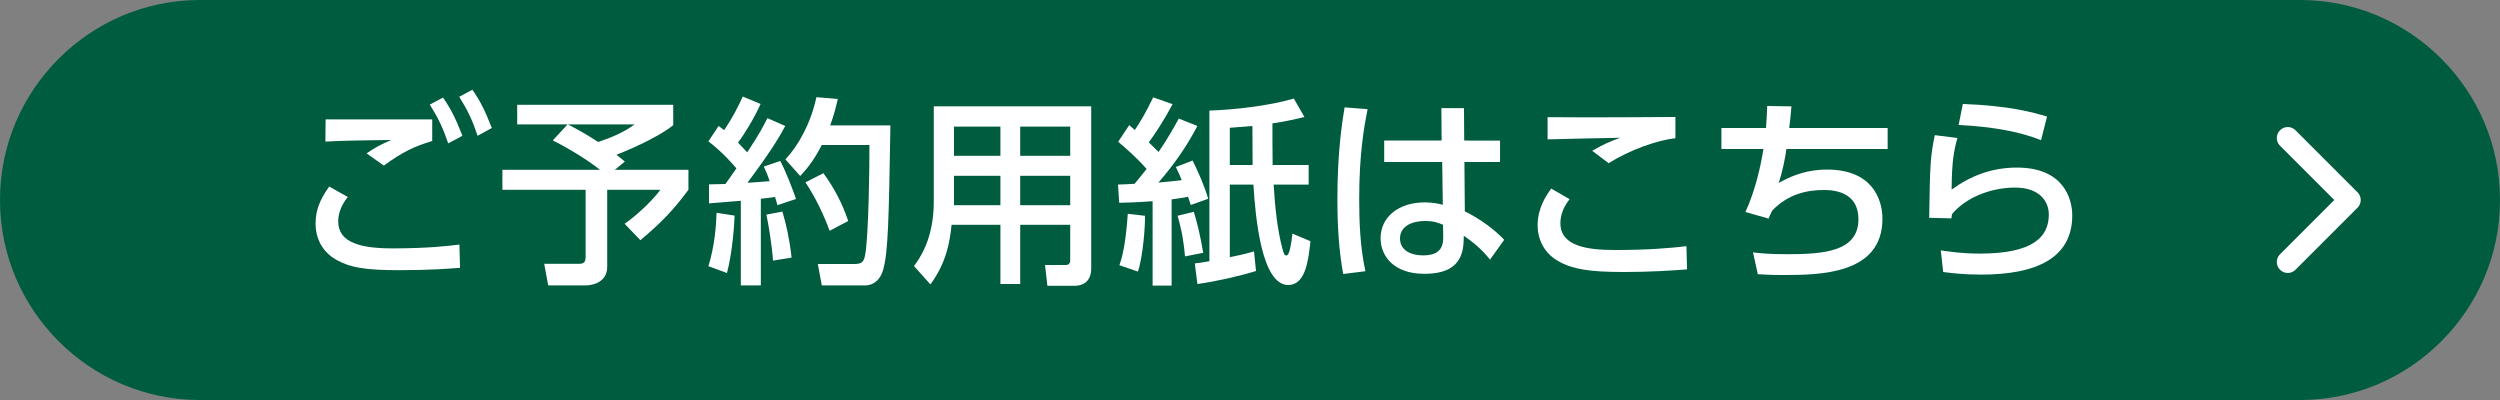 <?xml version="1.0" encoding="utf-8"?>
<!-- Generator: Adobe Illustrator 25.0.1, SVG Export Plug-In . SVG Version: 6.00 Build 0)  -->
<svg version="1.1" baseProfile="tiny" xmlns="http://www.w3.org/2000/svg" xmlns:xlink="http://www.w3.org/1999/xlink" x="0px"
	 y="0px" viewBox="0 0 250 40" overflow="visible" xml:space="preserve">
<rect x="0" y="0" width="250" height="40" fill="#808080" stroke="none"/>
<g id="フッター">
</g>
<g id="レイヤー_5">
</g>
<g id="レイヤー_2">
	<g>
		<path fill="#005C3F" d="M0,20.022C0,31.01,8.99,40,19.978,40h210.043C241.01,40,250,31.01,250,20.022v-0.043
			C250,8.99,241.01,0,230.022,0H19.978C8.99,0,0,8.99,0,19.978V20.022z"/>
		<g>
			<path fill="#FFFFFF" d="M34.78,19.699c-0.74,0.92-0.96,1.78-0.96,2.44c0,2.16,2.32,2.7,5.44,2.7c3.481,0,5.521-0.24,6.682-0.38
				l0.061,2.32c-0.921,0.08-3.041,0.24-6.021,0.24c-3.501,0-4.921-0.261-6.281-1c-1.501-0.82-2.141-2.201-2.141-3.661
				c0-1.301,0.399-2.36,1.36-3.701L34.78,19.699z M43.222,14.098c-1.78,0.54-2.94,1.08-4.841,2.46l-1.721-1.22
				c0.82-0.58,1.421-0.88,2.461-1.341c-0.9,0.021-3.721,0.04-5.262,0.101c-0.5,0.02-0.859,0.04-1.319,0.06l0.02-2.22h10.662V14.098z
				 M44.302,9.757c0.86,1.24,1.301,2.2,1.94,3.82l-1.42,0.761c-0.561-1.621-0.96-2.461-1.841-3.881L44.302,9.757z M47.243,8.977
				c0.84,1.2,1.28,2.16,1.94,3.82l-1.421,0.78c-0.54-1.6-0.98-2.521-1.84-3.9L47.243,8.977z"/>
			<path fill="#FFFFFF" d="M56.76,12.438h-5.041v-1.961h15.604v2.041c-1.721,1.38-5.062,2.72-5.682,2.96
				c0.24,0.181,0.54,0.42,0.841,0.681l-1,0.82h7.361v2c-1.521,2.04-2.621,3.201-4.801,5.041l-1.581-1.641
				c1.24-0.859,2.781-2.32,3.581-3.4h-5.321v7.702c0,1.74-1.82,1.86-2.12,1.86h-3.781L54.42,26.38h3.5c0.48,0,0.641-0.18,0.641-0.72
				v-6.682h-8.322v-2h9.763c-0.66-0.521-2.261-1.681-4.722-2.941L56.76,12.438z M56.78,12.438c0.8,0.42,1.52,0.78,3.04,1.76
				c1.381-0.46,2.621-1,3.641-1.76H56.78z"/>
			<path fill="#FFFFFF" d="M70.898,18.438c0.601-0.021,1.061-0.021,1.641-0.04c0.24-0.34,0.561-0.76,1.101-1.561
				c-0.221-0.26-1.341-1.601-2.801-2.7l1.02-1.54c0.181,0.119,0.36,0.279,0.561,0.42c0.92-1.381,1.4-2.381,1.86-3.361l1.78,0.74
				c-0.62,1.381-1.66,3.101-2.261,3.861c0.141,0.14,0.501,0.52,0.921,0.979c1.26-1.9,1.66-2.7,2.021-3.42l1.78,0.78
				c-0.38,0.72-1.141,2.16-3.781,5.681c0.74-0.04,1.501-0.1,2.221-0.16c-0.2-0.64-0.36-0.979-0.58-1.46l1.641-0.561
				c0.52,0.921,1.38,3.181,1.58,3.801l-1.86,0.62c-0.08-0.319-0.12-0.439-0.24-0.819c-0.44,0.06-0.94,0.119-1.42,0.18v8.662h-2.001
				v-8.462c-0.439,0.04-2.681,0.22-3.181,0.26V18.438z M73.459,21.56c-0.02,0.7-0.18,3.521-0.76,5.741l-1.86-0.681
				c0.6-1.92,0.78-3.961,0.82-5.341L73.459,21.56z M78.24,21.159c0.38,1.3,0.68,2.54,0.92,4.601l-1.86,0.301
				c-0.08-1.32-0.439-3.602-0.66-4.602L78.24,21.159z M83.781,9.896c-0.16,0.681-0.34,1.48-0.76,2.641h6.021
				c-0.16,9.402-0.221,12.723-0.74,14.483c-0.421,1.42-1.48,1.521-1.74,1.521h-4.382L81.781,26.4h3.62c0.78,0,0.98-0.181,1.121-0.94
				c0.34-1.881,0.439-9.062,0.42-10.962h-4.762c-0.899,1.76-1.66,2.561-2.16,3.101l-1.48-1.661c1.32-1.399,2.541-3.62,3.101-6.221
				L83.781,9.896z M82.341,17.318c1.08,1.48,1.9,3.04,2.48,4.781l-1.86,0.979c-0.52-1.44-1.4-3.341-2.42-4.841L82.341,17.318z"/>
			<path fill="#FFFFFF" d="M109.122,26.86c0,0.54-0.159,1.721-1.72,1.721h-2.661l-0.239-2.081h2.04c0.12,0,0.48,0,0.48-0.46v-3.561
				h-5.001V28.4h-1.98v-5.921h-4.882c-0.18,1.78-0.54,3.82-2.12,5.961l-1.641-1.84c0.5-0.66,1.98-2.641,1.98-6.422v-9.542h15.743
				V26.86z M100.041,12.657h-4.642v2.921h4.642V12.657z M100.041,17.578h-4.642v2.94h4.642V17.578z M107.022,12.657h-5.001v2.921
				h5.001V12.657z M107.022,17.578h-5.001v2.94h5.001V17.578z"/>
			<path fill="#FFFFFF" d="M111.799,18.458c0.24,0,1.4-0.06,1.66-0.079c0.38-0.44,0.841-1.041,1.2-1.48
				c-0.82-0.961-2.04-2.061-2.841-2.721l1.101-1.66c0.22,0.18,0.32,0.279,0.561,0.479c0.5-0.72,1.16-1.84,1.84-3.261l1.94,0.681
				c-0.8,1.521-1.76,2.98-2.38,3.82c0.26,0.261,0.56,0.54,0.979,0.961c0.78-1.161,1.381-2.161,2.021-3.341l1.86,0.74
				c-1.06,2.04-2.38,3.92-3.9,5.661c0.8-0.061,1.8-0.181,2.34-0.24c-0.22-0.54-0.38-0.86-0.6-1.32l1.681-0.641
				c0.6,1.2,1.18,2.541,1.56,3.821l-1.74,0.62c-0.08-0.2-0.22-0.681-0.279-0.82c-0.641,0.12-0.961,0.18-1.641,0.26v8.622h-1.9
				v-8.441c-0.521,0.04-1.44,0.12-3.341,0.16L111.799,18.458z M114.499,21.579c0.021,1.12-0.199,4.021-0.7,5.581l-1.86-0.64
				c0.2-0.58,0.601-1.7,0.841-5.142L114.499,21.579z M119.381,21.179c0.38,1.261,0.62,2.241,0.939,4.102l-1.82,0.359
				c-0.1-1.22-0.28-2.46-0.74-4.061L119.381,21.179z M131.043,24.12c-0.2,1.9-0.48,4.381-2.221,4.381
				c-2.66,0-3.28-6.722-3.48-10.043h-2.36v7.262c1.561-0.319,2.021-0.46,2.42-0.58l0.2,1.961c-1.68,0.52-4.081,1.06-5.861,1.3
				l-0.26-2.061c0.4-0.04,0.7-0.08,1.46-0.22V11.057c2.421-0.08,5.941-0.46,8.442-1.2l1.06,1.841c-0.819,0.2-1.92,0.46-3.2,0.64
				c0,1,0,3.261,0.02,4.161h3.602v1.96h-3.501c0.14,2.381,0.4,4.602,0.86,6.342c0.18,0.68,0.239,0.74,0.439,0.74
				c0.301,0,0.48-1.301,0.58-2.181L131.043,24.12z M125.241,12.598c-0.359,0.02-1.94,0.159-2.26,0.18v3.721h2.28L125.241,12.598z"/>
			<path fill="#FFFFFF" d="M136.76,10.917c-0.34,1.7-0.84,4.421-0.84,8.941c0,2.44,0.1,4.882,0.62,7.262l-2.221,0.28
				c-0.42-2.28-0.58-4.701-0.58-7.542c0-4.9,0.54-8.021,0.721-9.122L136.76,10.917z M150.003,14.058v2.141h-3.561l0.04,4.94
				c1.54,0.74,3.041,1.881,3.94,2.841l-1.42,1.98c-0.9-1.14-1.841-1.84-2.621-2.381l-0.02,0.581c-0.08,2.08-1.2,3.221-3.921,3.221
				c-3.121,0-4.381-1.821-4.381-3.562c0-2.12,1.8-3.58,4.421-3.58c0.84,0,1.4,0.14,1.801,0.239l-0.061-4.28h-5.801v-2.141h5.741
				l-0.021-3.241h2.261l0.02,3.241H150.003z M144.302,22.479c-0.4-0.181-0.92-0.38-1.801-0.38c-1.2,0-2.5,0.46-2.5,1.74
				c0,1.24,1.14,1.7,2.32,1.7c1.9,0,2.021-1.12,2-1.94L144.302,22.479z"/>
			<path fill="#FFFFFF" d="M156.96,19.919c-0.64,0.8-0.92,1.62-0.92,2.4c0,2.301,2.681,2.681,5.461,2.681
				c3.241,0,5.422-0.18,7.142-0.38l0.061,2.32c-1.62,0.12-3.741,0.26-6.321,0.26c-3.461,0-5.161-0.28-6.582-1.101
				c-1.439-0.819-2.04-2.24-2.04-3.561c0-1.7,0.82-2.94,1.36-3.681L156.96,19.919z M167.543,13.817
				c-1.881,0.22-4.581,1.181-6.682,2.501l-1.641-1.24c1.141-0.66,1.761-0.921,2.801-1.301c-1.141,0.021-6.222,0.12-7.262,0.16
				v-2.221c3.381,0.04,12.143,0,12.783-0.02V13.817z"/>
			<path fill="#FFFFFF" d="M188.764,12.797v2.101h-10.122c-0.12,0.9-0.42,2.4-0.78,3.401c0.88-0.48,2.46-1.341,4.861-1.341
				c4.421,0,5.521,2.881,5.521,4.921c0,5.581-6.301,5.621-9.962,5.621c-1.28,0-1.78-0.04-2.501-0.08l-0.479-2.18
				c0.84,0.1,1.66,0.18,3.461,0.18c3.66,0,7.081-0.28,7.081-3.501c0-2.24-1.66-2.92-3.421-2.92c-1.561,0-3.54,0.319-5.201,2.06
				c-0.239,0.48-0.279,0.58-0.359,0.801l-2.321-0.66c1.021-2.2,1.561-4.761,1.801-6.302h-4.201v-2.101h4.461
				c0.061-0.819,0.08-1.28,0.12-2.2l2.421,0.04c-0.04,0.561-0.141,1.58-0.221,2.16H188.764z"/>
			<path fill="#FFFFFF" d="M195.742,13.798c-0.341,1.22-0.561,2.28-0.58,5.161c2-1.44,4.08-2.201,6.541-2.201
				c4.661,0,5.521,3.121,5.521,4.781c0,4.281-3.601,5.921-9.103,5.921c-1.86,0-3.021-0.159-3.801-0.26l-0.24-2.16
				c0.841,0.12,2.101,0.32,3.901,0.32c5.161,0,6.901-1.561,6.901-3.901c0-1.3-0.9-2.7-3.381-2.7c-2.5,0-5.001,1.06-6.301,2.66
				c-0.04,0.2-0.04,0.28-0.061,0.42l-2.221-0.06c0.08-5.381,0.12-6.102,0.561-8.262L195.742,13.798z M204.104,14.018
				c-2.021-0.82-4.721-1.341-8.241-1.521l0.42-2.101c4.761,0.181,7.081,0.86,8.422,1.261L204.104,14.018z"/>
		</g>
		
			<polyline fill="none" stroke="#FFFFFF" stroke-width="2.189" stroke-linecap="round" stroke-linejoin="round" stroke-miterlimit="10" points="
			228.776,13.8 234.976,20 228.776,26.2 		"/>
	</g>
</g>
<g id="メインイメージ">
</g>
<g id="ヘッダー">
</g>
<g id="レイヤー_6">
</g>
</svg>
